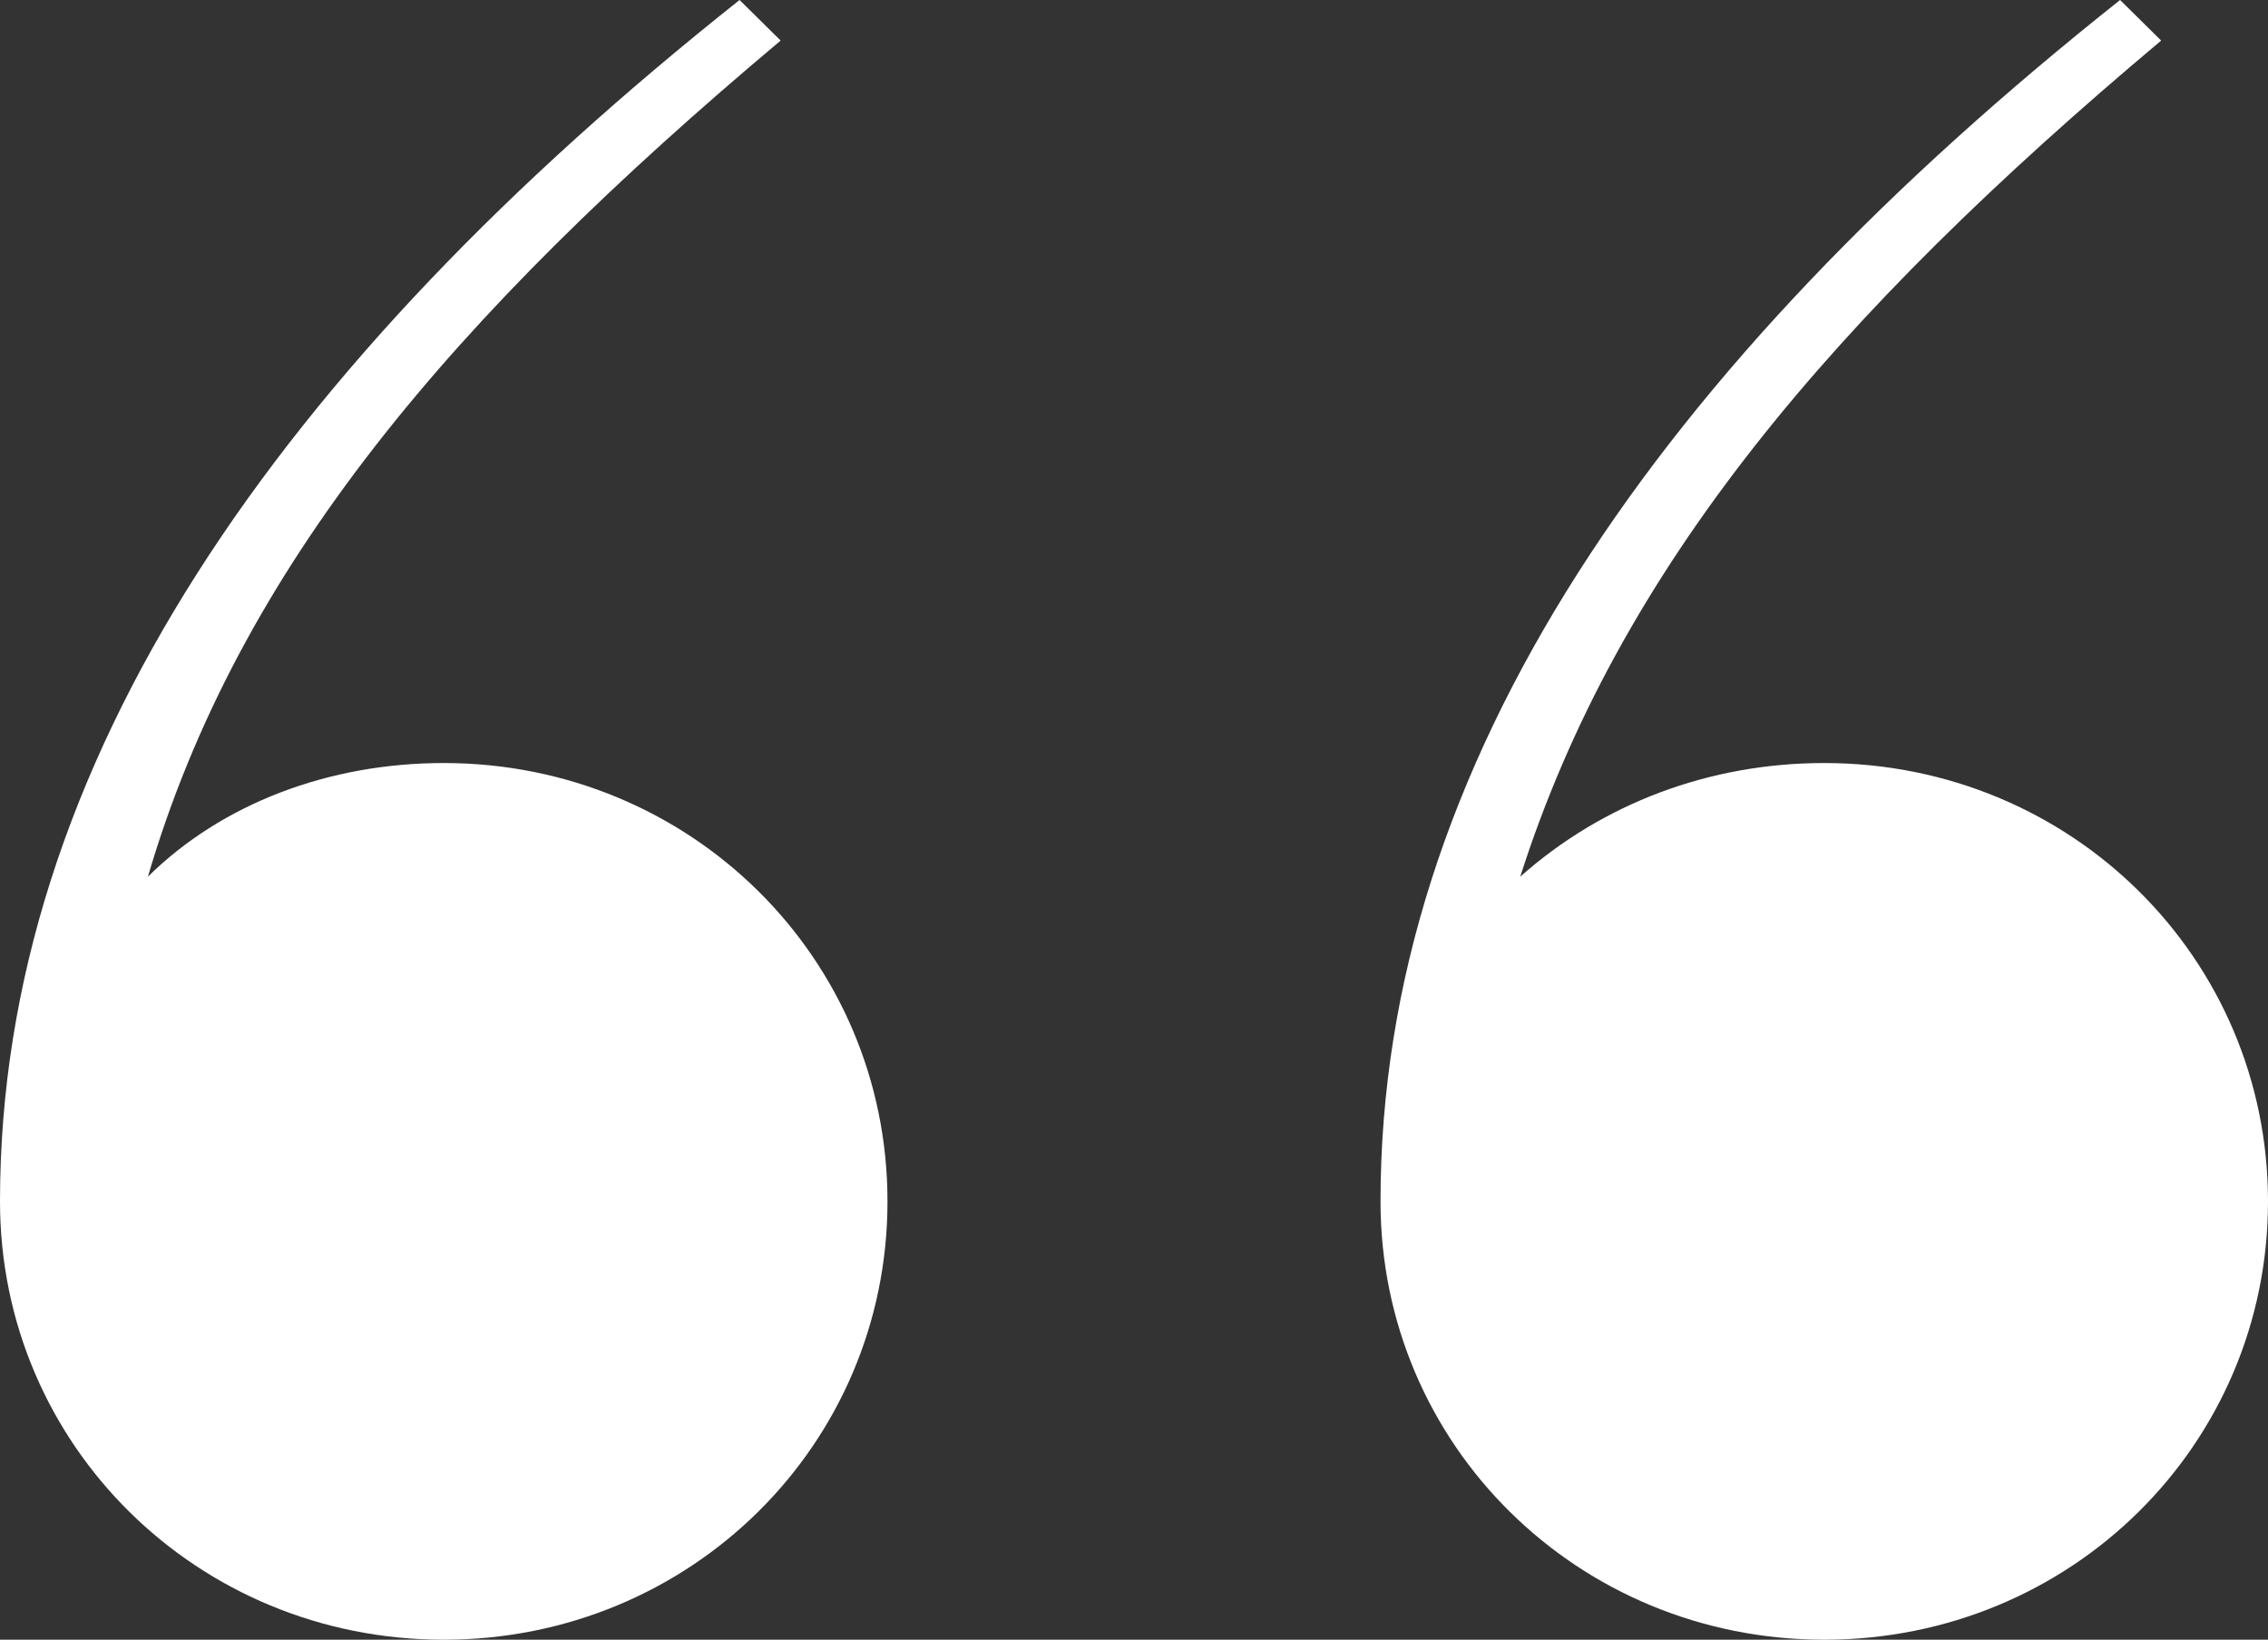 <svg xmlns="http://www.w3.org/2000/svg" width="65" height="47" viewBox="0 0 65 47" fill="none"><rect x="0" y="0" width="65" height="47" fill="#333333" stroke="none"/><path d="M52.283 21.871C59.348 21.871 65 27.455 65 34.436C65 41.416 59.348 47 52.283 47C45.217 47 39.565 41.416 39.565 34.436C39.565 21.871 47.572 10.47 60.761 0L61.938 1.163C52.518 9.074 46.395 16.287 43.569 25.129C45.924 23.035 48.986 21.871 52.283 21.871ZM12.717 21.871C19.783 21.871 25.435 27.455 25.435 34.436C25.435 41.416 19.783 47 12.717 47C5.652 47 0 41.416 0 34.436C0 21.871 8.007 10.47 21.196 0L22.373 1.163C12.953 9.074 6.83 16.287 4.239 25.129C6.359 23.035 9.42 21.871 12.717 21.871Z" fill="white"></path></svg>